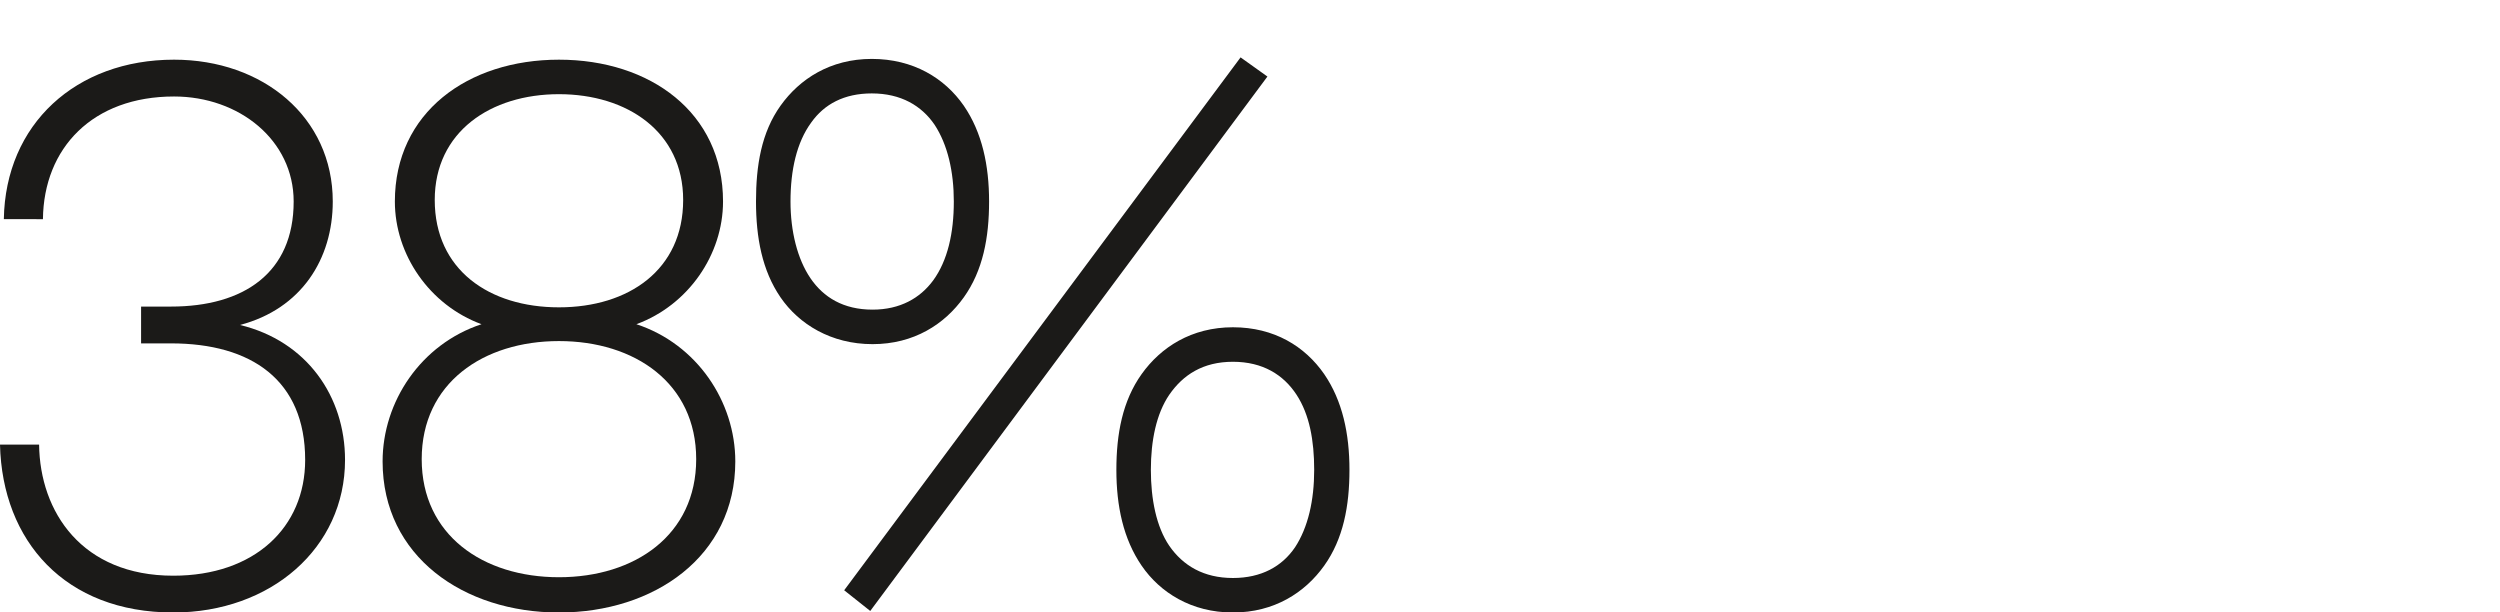 <svg viewBox="0 0 3000 735" xmlns="http://www.w3.org/2000/svg" id="Layer_2">
  <defs>
    <style>
      .cls-1 {
        fill: none;
      }

      .cls-2 {
        fill: #1b1a18;
      }
    </style>
  </defs>
  <g id="Layer_1-2">
    <rect height="735" width="3000" class="cls-1"></rect>
    <g>
      <path d="M0,533.501h46.925c.92,80.968,51.525,157.335,161.016,157.335,97.529,0,158.255-57.966,158.255-138.934,0-95.689-64.406-139.853-161.016-139.853h-35.884v-44.164h35.884c87.409,0,147.214-40.484,147.214-126.053,0-73.607-65.327-126.052-143.534-126.052-97.529,0-156.415,61.645-157.335,147.214H4.601c1.84-114.091,86.488-191.379,204.26-191.379,106.731,0,190.458,69.007,190.458,170.217,0,69.007-37.724,128.812-111.331,148.135,80.048,19.322,126.052,85.568,126.052,161.935,0,105.811-89.249,183.098-206.1,183.098-129.733,0-205.18-85.568-207.94-201.499Z" class="cls-2"></path>
      <path d="M459.118,553.743c0-71.768,46.005-140.774,118.692-164.696-62.566-23.002-103.97-83.728-103.97-147.215,0-106.731,87.408-170.217,196.899-170.217s196.899,63.486,196.899,170.217c0,63.486-41.404,124.213-103.97,147.215,72.687,23.922,118.691,92.929,118.691,164.696,0,114.091-97.529,181.257-211.621,181.257s-211.621-67.166-211.621-181.257ZM835.435,550.982c0-91.089-73.607-141.693-164.696-141.693s-164.696,50.605-164.696,141.693,73.607,141.693,164.696,141.693,164.696-50.605,164.696-141.693ZM819.793,239.992c0-81.888-67.166-126.973-149.055-126.973s-149.054,45.085-149.054,126.973c0,83.728,65.326,128.812,149.054,128.812s149.055-45.084,149.055-128.812Z" class="cls-2"></path>
      <path d="M936.644,356.844c-22.082-32.203-29.443-71.768-29.443-115.012s6.44-82.808,29.443-115.011c23.002-32.203,59.806-56.126,109.491-56.126s87.408,23.003,110.411,56.126c22.082,32.203,30.363,71.767,30.363,115.011s-7.36,82.809-30.363,115.012-59.806,56.125-109.491,56.125-88.329-23.922-110.411-56.125ZM1119.741,336.602c17.482-23.922,24.842-57.046,24.842-94.769,0-35.883-7.36-68.086-23.002-92.009-15.642-23.002-40.484-37.724-75.447-37.724-33.123,0-57.046,12.881-72.688,34.964-17.481,23.922-24.842,57.045-24.842,94.769,0,35.884,8.281,69.007,23.922,92.009,15.642,23.003,39.564,37.724,74.527,37.724,33.123,0,57.045-13.801,72.687-34.963ZM1488.697,68.856l32.203,23.002-476.606,641.303-31.283-24.843L1488.697,68.856ZM1370.006,678.875c-22.083-32.203-30.363-71.767-30.363-115.012s7.36-82.808,30.363-115.011c23.002-32.203,59.806-56.126,109.49-56.126s86.488,23.003,109.49,56.126c22.082,32.203,30.363,71.767,30.363,115.011s-7.36,82.809-30.363,115.012c-23.002,32.203-59.806,56.125-109.49,56.125s-87.408-23.922-109.49-56.125ZM1554.024,656.793c15.642-23.923,23.002-56.126,23.002-92.93,0-34.963-5.521-66.246-21.162-90.168-15.642-23.923-40.483-39.565-76.367-39.565s-59.806,15.642-76.367,39.565c-15.642,23.002-22.082,55.205-22.082,90.168s6.44,68.087,22.082,91.089c16.561,23.923,41.403,38.645,76.367,38.645,34.043,0,58.886-13.802,74.527-36.804Z" class="cls-2"></path>
    </g>
  </g>
</svg>